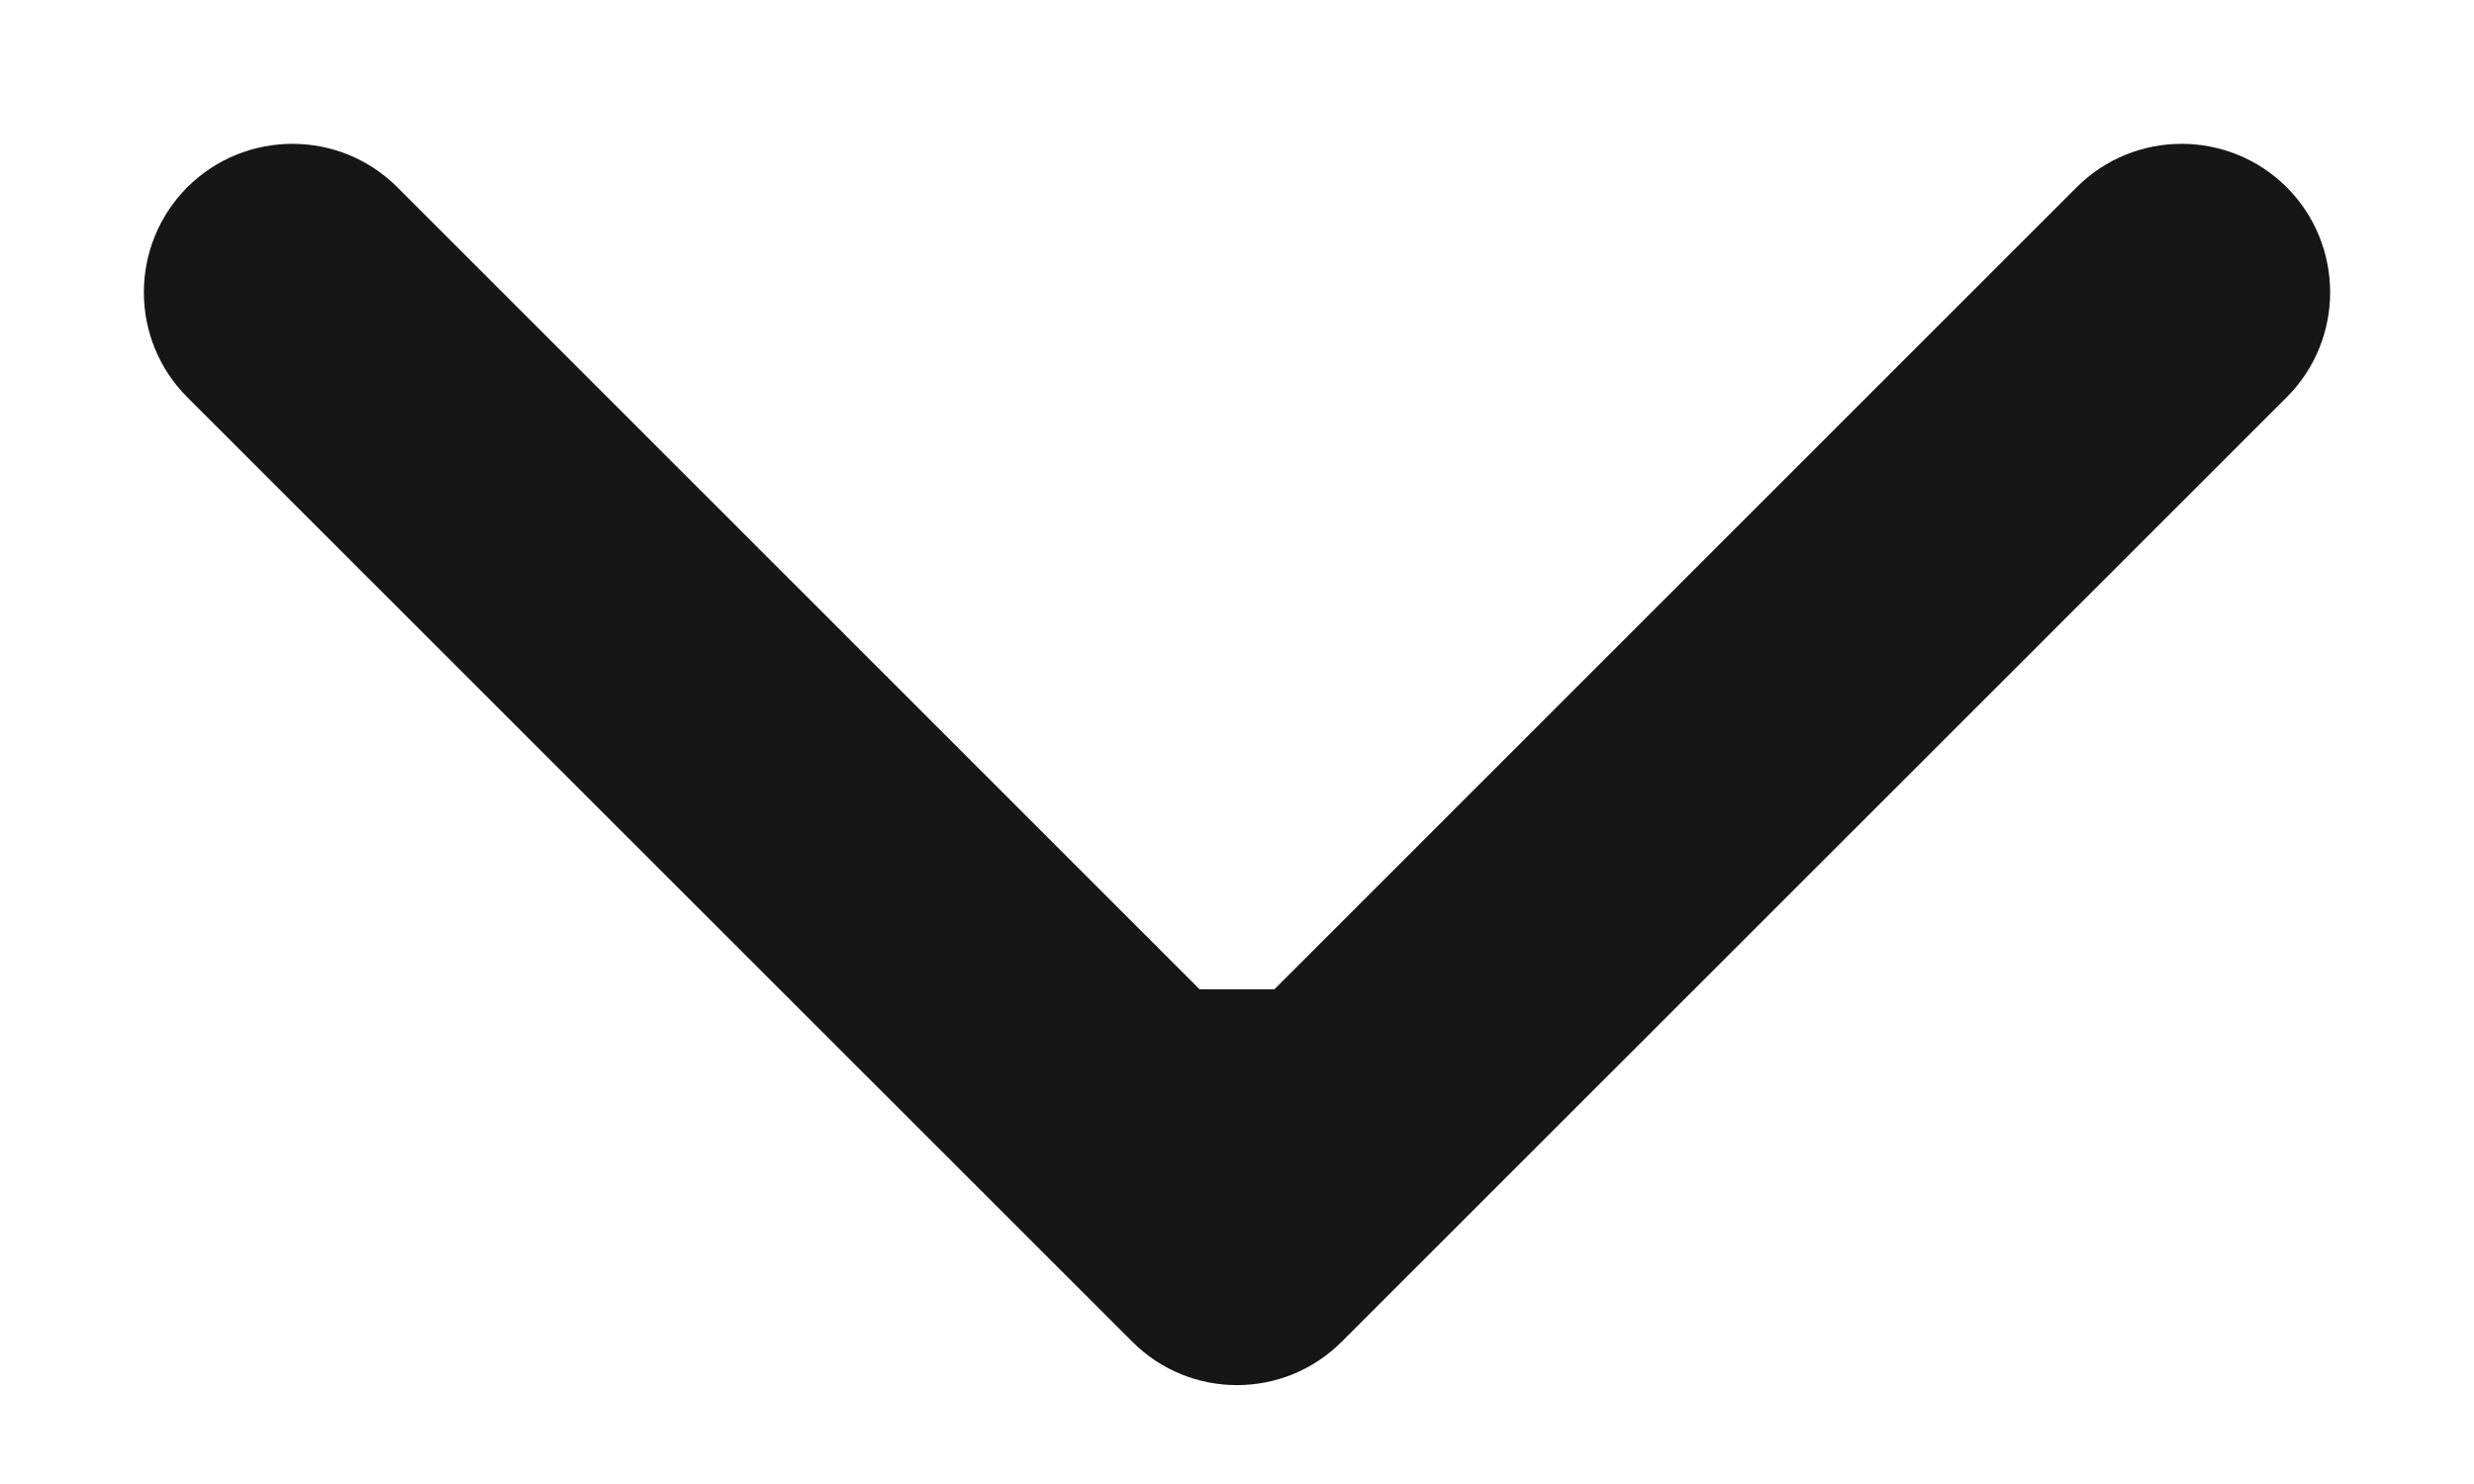 <svg width="10" height="6" viewBox="0 0 10 6" fill="none" xmlns="http://www.w3.org/2000/svg">
<path d="M4.576 5.424C4.81 5.659 5.19 5.659 5.424 5.424L9.243 1.606C9.477 1.372 9.477 0.992 9.243 0.757C9.008 0.523 8.628 0.523 8.394 0.757L5 4.151L1.606 0.757C1.372 0.523 0.992 0.523 0.757 0.757C0.523 0.992 0.523 1.372 0.757 1.606L4.576 5.424ZM5.6 5L5.6 4L4.4 4L4.4 5L5.6 5Z" fill="#161616"/>
</svg>
